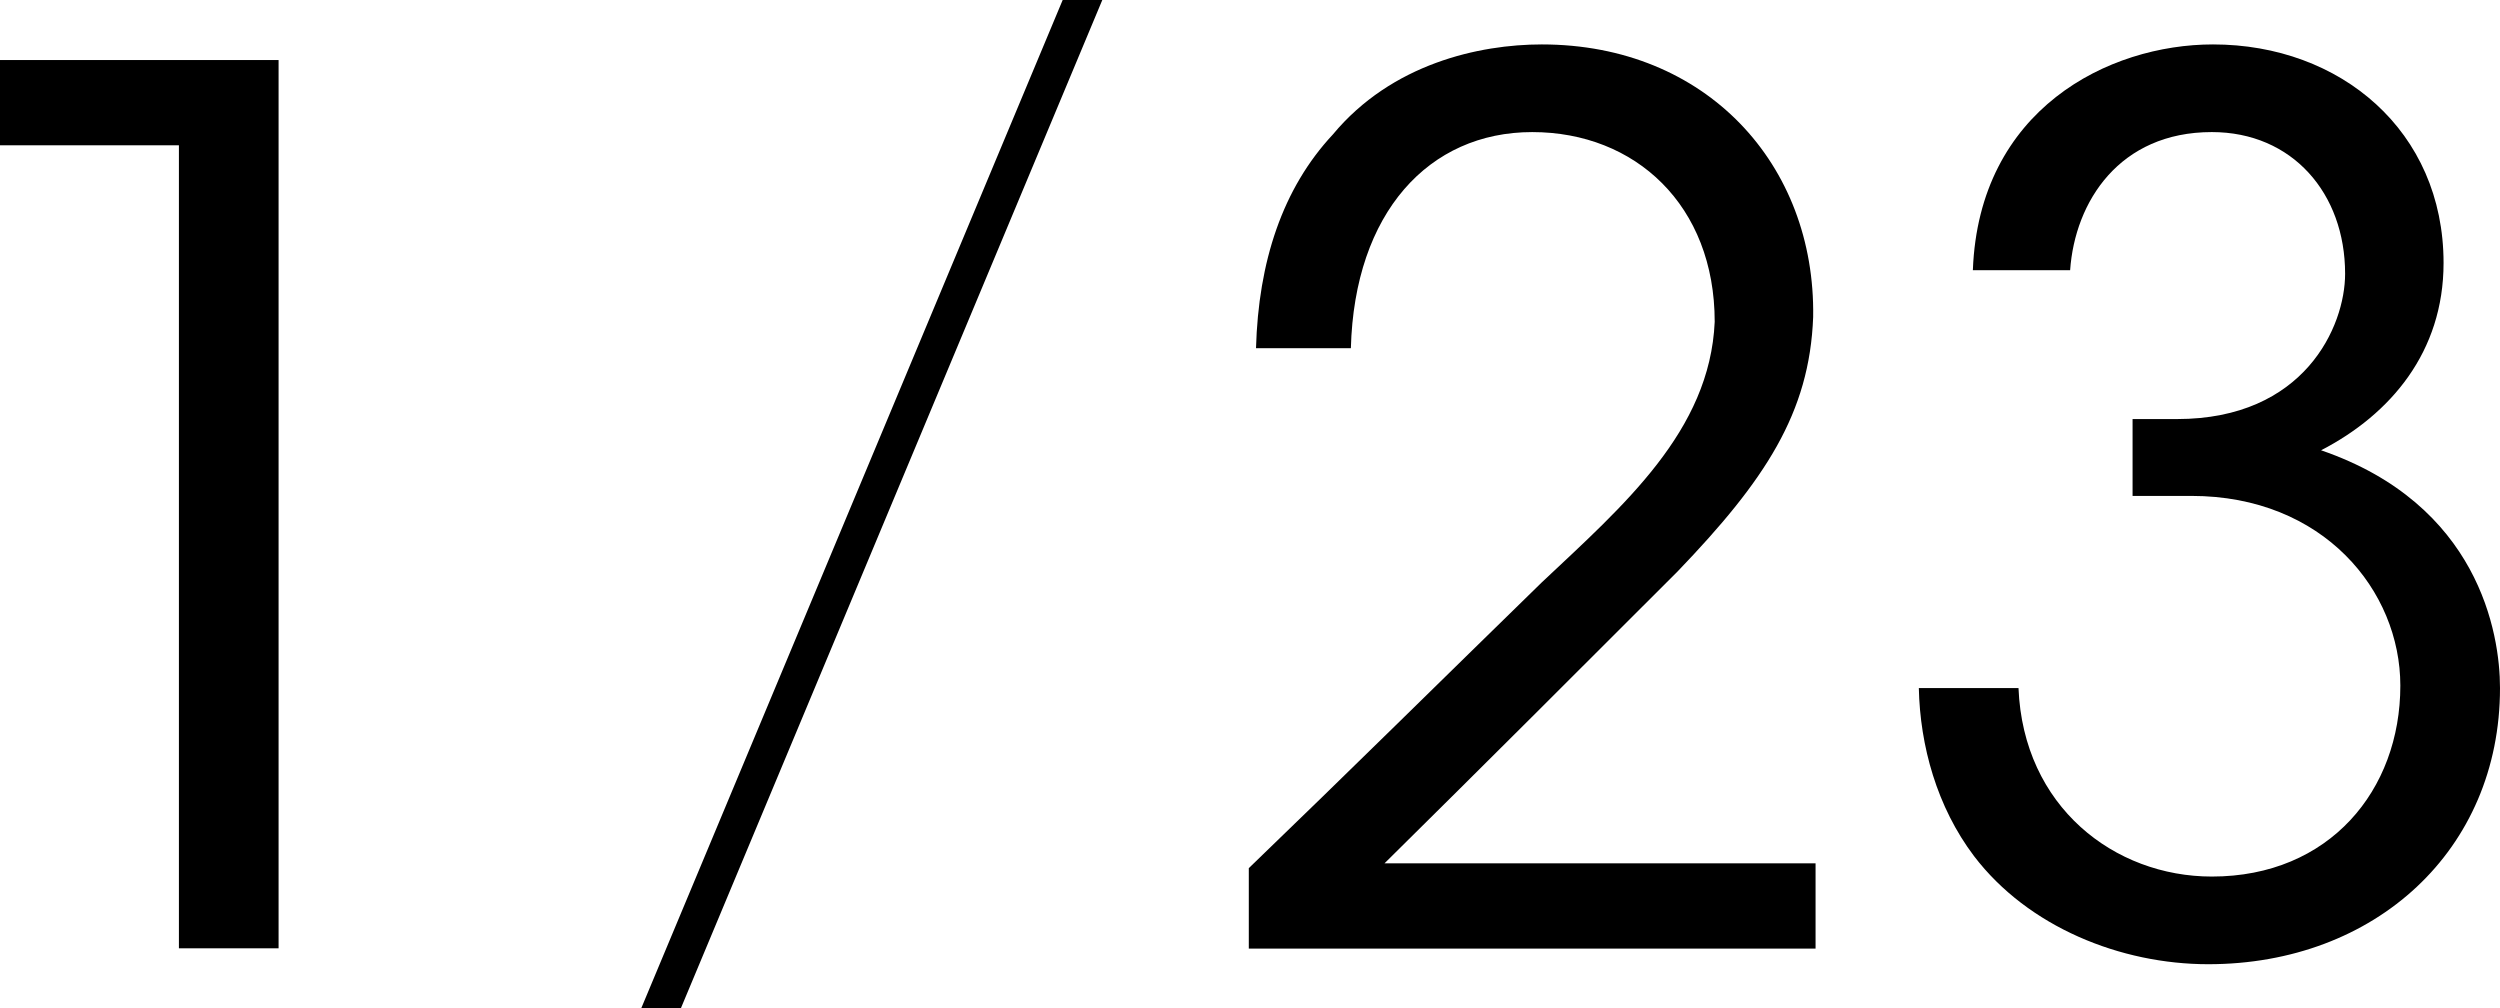 <?xml version="1.0" encoding="UTF-8"?>
<svg id="b" data-name="レイヤー 2" xmlns="http://www.w3.org/2000/svg" width="83.28" height="33.59" viewBox="0 0 83.28 33.59">
  <g id="c" data-name="デザイン">
    <g>
      <path d="M5.96,4.84H0v-2.84h9.28v29.59h-3.32V4.84Z"/>
      <path d="M35.4,0h1.32l-14.04,33.59h-1.32L35.4,0Z"/>
      <path d="M41.6,28.92c3.28-3.16,6.52-6.36,9.76-9.52,2.72-2.56,5.6-5.04,5.76-8.68,0-3.88-2.64-6.32-6.08-6.32s-5.92,2.68-6.04,7.2h-3.16c.08-2.88.88-5.32,2.56-7.12,1.96-2.36,4.88-3,6.96-3,5.48,0,9.12,4,9.04,9.08-.12,3.2-1.6,5.44-4.52,8.48-3.24,3.24-6.48,6.48-9.76,9.72h14.36v2.84h-18.88v-2.68Z"/>
      <path d="M65.72,9c.2-5.36,4.52-7.52,8-7.52,4.24,0,7.68,2.88,7.68,7.28,0,2.96-1.76,5.04-4.08,6.24,5.24,1.8,5.96,6.08,5.96,7.92,0,5.4-4.16,9.2-9.72,9.2-2.92,0-6-1.24-7.8-3.6-1.24-1.64-1.8-3.68-1.84-5.6h3.32c.16,3.96,3.2,6.28,6.44,6.28,3.92,0,6.28-2.88,6.28-6.36,0-3.16-2.56-6.32-6.96-6.32h-1.96v-2.56h1.48c4.24,0,5.6-3.08,5.6-4.84,0-2.68-1.76-4.72-4.44-4.72-3.08,0-4.56,2.32-4.72,4.6h-3.24Z"/>
    </g>
  </g>
</svg>